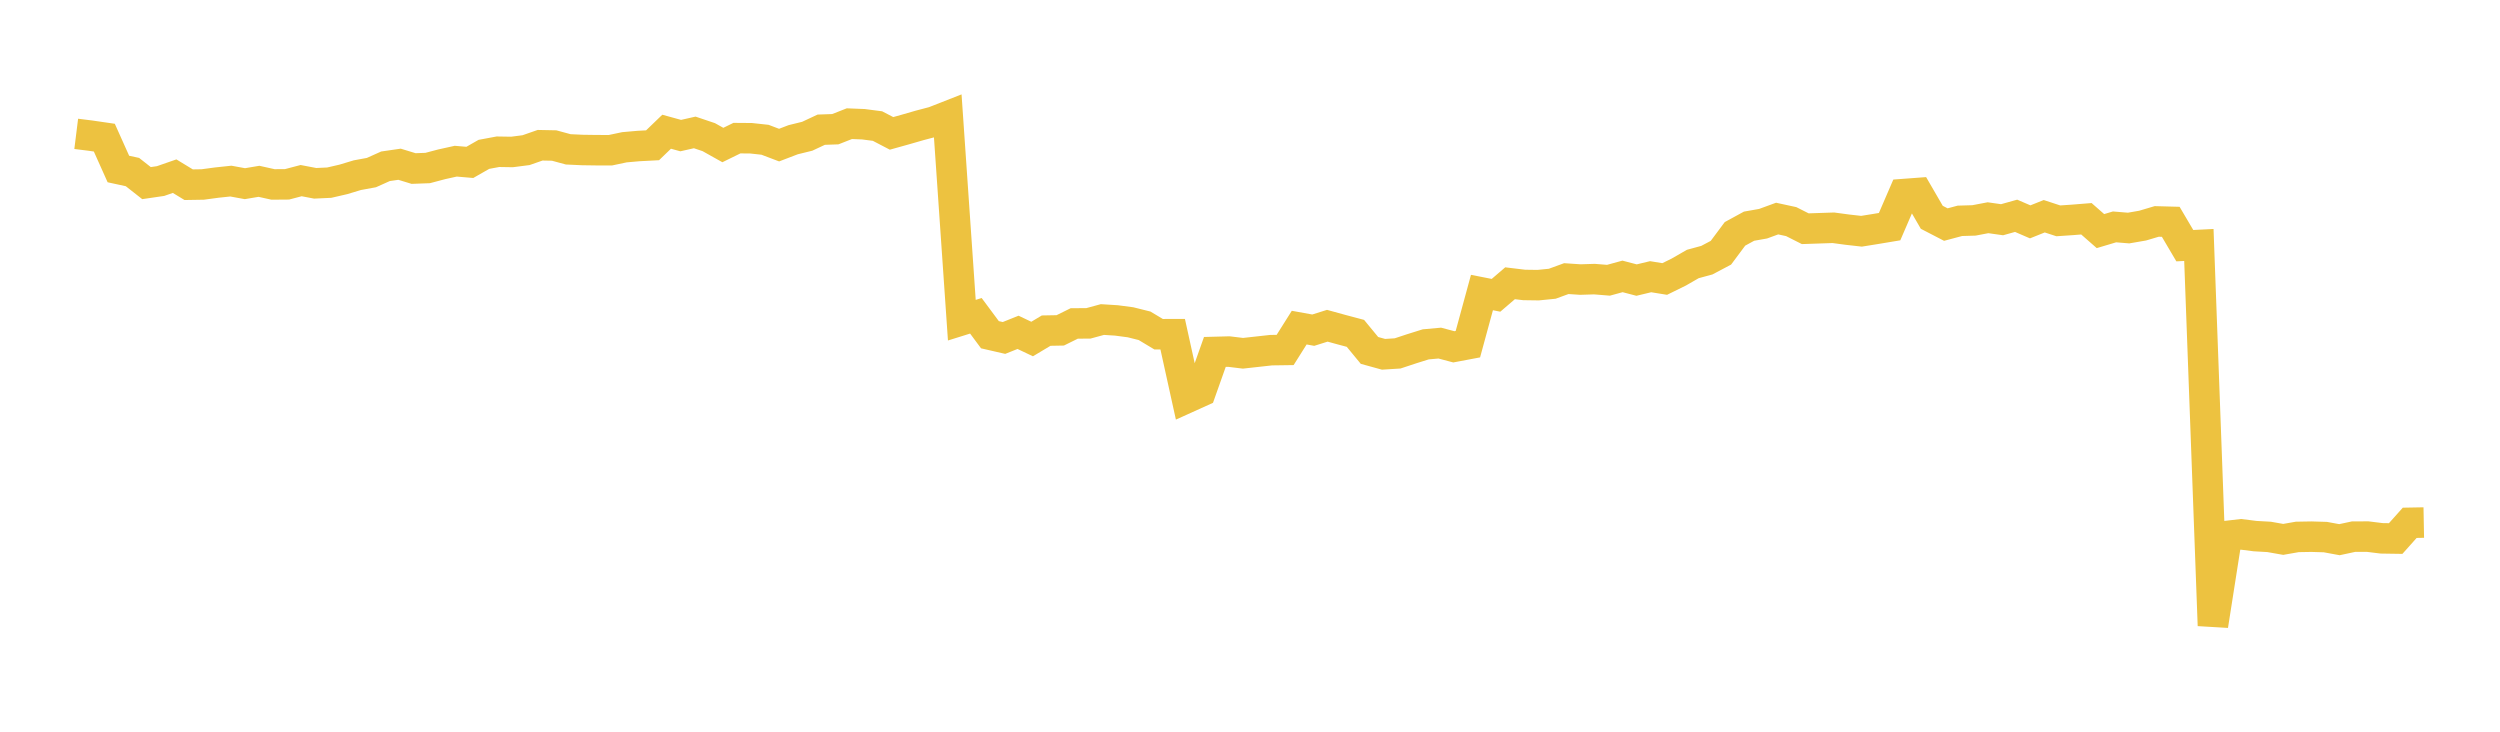 <svg width="164" height="48" xmlns="http://www.w3.org/2000/svg" xmlns:xlink="http://www.w3.org/1999/xlink"><path fill="none" stroke="rgb(237,194,64)" stroke-width="2" d="M5,8.781L5.922,8.896L6.844,9.03L7.766,11.087L8.689,11.287L9.611,12.012L10.533,11.877L11.455,11.556L12.377,12.117L13.299,12.102L14.222,11.978L15.144,11.88L16.066,12.049L16.988,11.894L17.91,12.099L18.832,12.092L19.754,11.849L20.677,12.025L21.599,11.982L22.521,11.769L23.443,11.491L24.365,11.322L25.287,10.908L26.21,10.774L27.132,11.056L28.054,11.022L28.976,10.778L29.898,10.574L30.82,10.653L31.743,10.126L32.665,9.954L33.587,9.969L34.509,9.85L35.431,9.528L36.353,9.546L37.275,9.797L38.198,9.84L39.12,9.853L40.042,9.855L40.964,9.66L41.886,9.579L42.808,9.531L43.731,8.641L44.653,8.895L45.575,8.687L46.497,8.998L47.419,9.514L48.341,9.062L49.263,9.069L50.186,9.169L51.108,9.519L52.03,9.166L52.952,8.939L53.874,8.508L54.796,8.476L55.719,8.113L56.641,8.15L57.563,8.27L58.485,8.75L59.407,8.492L60.329,8.226L61.251,7.983L62.174,7.621L63.096,21.004L64.018,20.716L64.94,21.958L65.862,22.17L66.784,21.801L67.707,22.24L68.629,21.689L69.551,21.672L70.473,21.217L71.395,21.213L72.317,20.962L73.24,21.02L74.162,21.142L75.084,21.372L76.006,21.925L76.928,21.923L77.85,26.107L78.772,25.69L79.695,23.087L80.617,23.063L81.539,23.175L82.461,23.073L83.383,22.971L84.305,22.958L85.228,21.492L86.15,21.659L87.072,21.369L87.994,21.623L88.916,21.868L89.838,22.988L90.76,23.242L91.683,23.184L92.605,22.879L93.527,22.59L94.449,22.507L95.371,22.752L96.293,22.578L97.216,19.19L98.138,19.372L99.06,18.582L99.982,18.693L100.904,18.706L101.826,18.614L102.749,18.277L103.671,18.339L104.593,18.31L105.515,18.385L106.437,18.132L107.359,18.373L108.281,18.152L109.204,18.302L110.126,17.848L111.048,17.318L111.97,17.067L112.892,16.579L113.814,15.342L114.737,14.838L115.659,14.675L116.581,14.338L117.503,14.538L118.425,15.004L119.347,14.973L120.269,14.942L121.192,15.066L122.114,15.17L123.036,15.022L123.958,14.868L124.88,12.731L125.802,12.662L126.725,14.255L127.647,14.732L128.569,14.486L129.491,14.459L130.413,14.283L131.335,14.414L132.257,14.156L133.18,14.554L134.102,14.185L135.024,14.487L135.946,14.425L136.868,14.351L137.79,15.16L138.713,14.884L139.635,14.96L140.557,14.8L141.479,14.526L142.401,14.551L143.323,16.116L144.246,16.07L145.168,41.037L146.09,35.16L147.012,35.052L147.934,35.169L148.856,35.221L149.778,35.384L150.701,35.222L151.623,35.206L152.545,35.233L153.467,35.403L154.389,35.205L155.311,35.2L156.234,35.314L157.156,35.328L158.078,34.296L159,34.279"></path></svg>